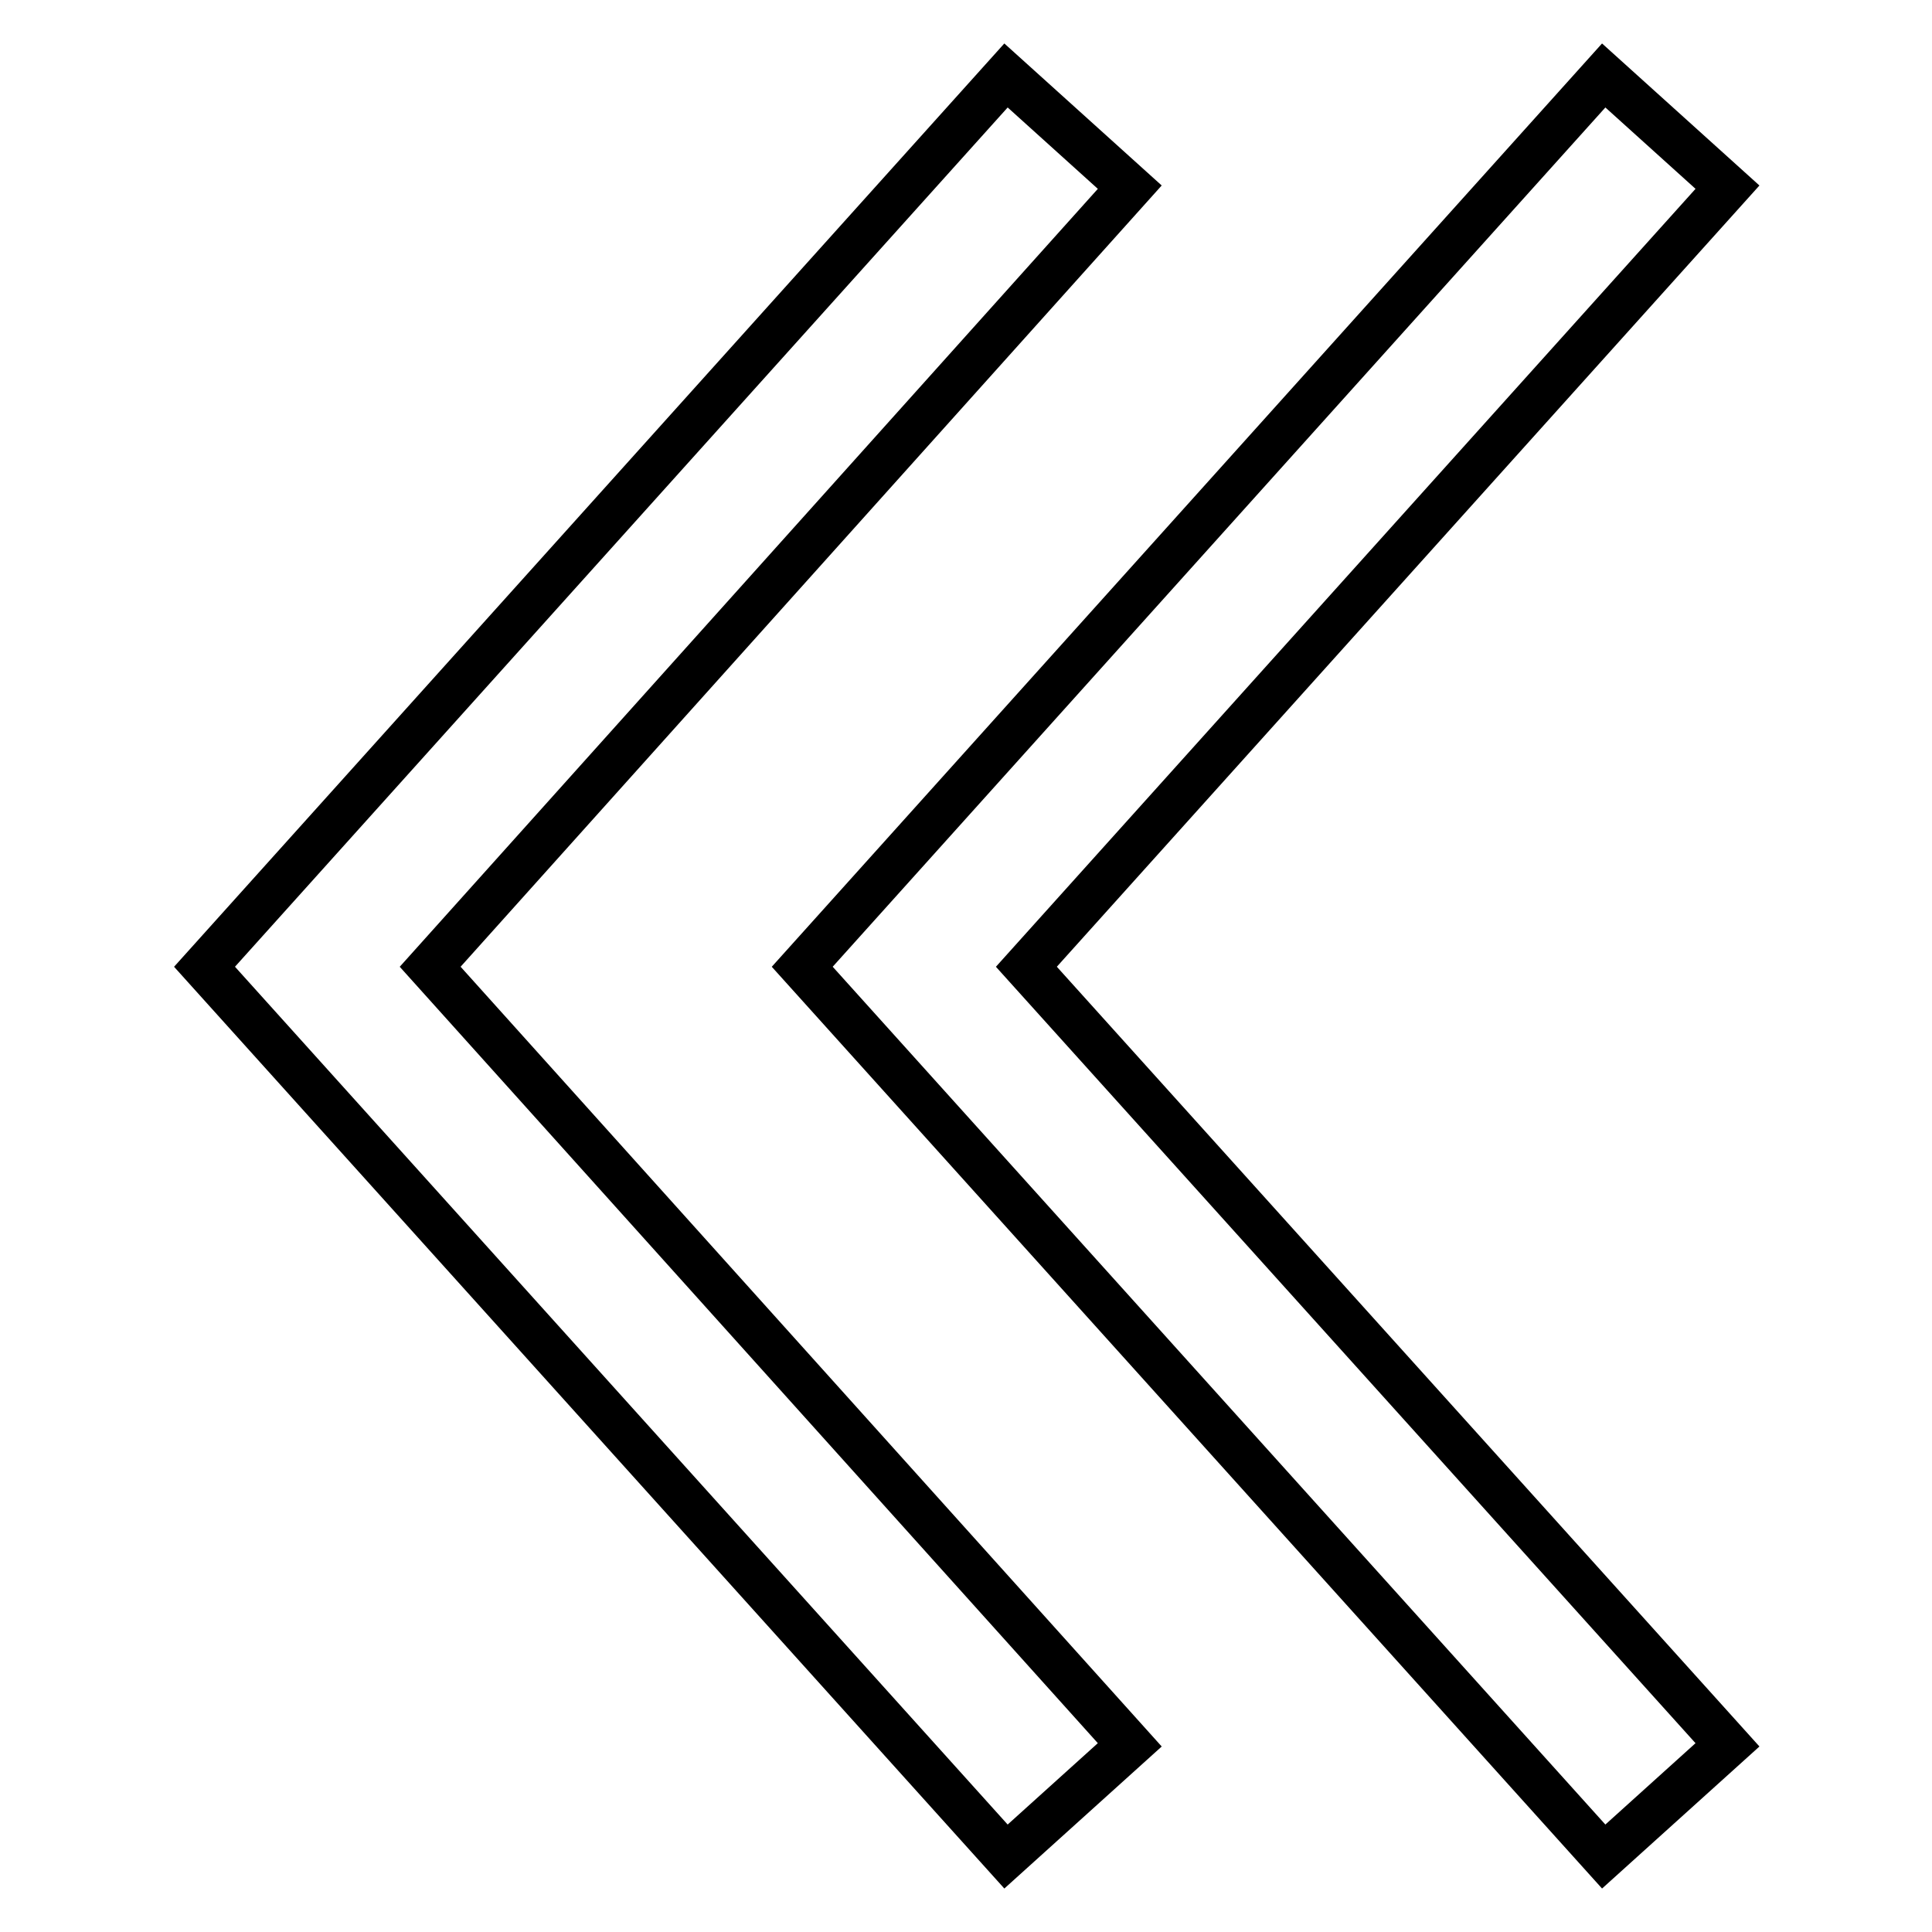 <?xml version="1.0" encoding="utf-8"?>
<!-- Svg Vector Icons : http://www.onlinewebfonts.com/icon -->
<!DOCTYPE svg PUBLIC "-//W3C//DTD SVG 1.1//EN" "http://www.w3.org/Graphics/SVG/1.1/DTD/svg11.dtd">
<svg version="1.1" xmlns="http://www.w3.org/2000/svg" xmlns:xlink="http://www.w3.org/1999/xlink" x="0px" y="0px" viewBox="0 0 256 256" enable-background="new 0 0 256 256" xml:space="preserve">
<g> <path stroke-width="6" fill-opacity="0" stroke="#000000"  d="M228.9,24.8L136,128.1l92.9,103.1L212.5,246L106.3,128.1L212.5,10L228.9,24.8L228.9,24.8z"/> <path stroke-width="6" fill-opacity="0" stroke="#000000"  d="M149.7,24.8L57,128.1l92.7,103.1L133.3,246L27.1,128.1L133.3,10L149.7,24.8L149.7,24.8z"/></g>
</svg>